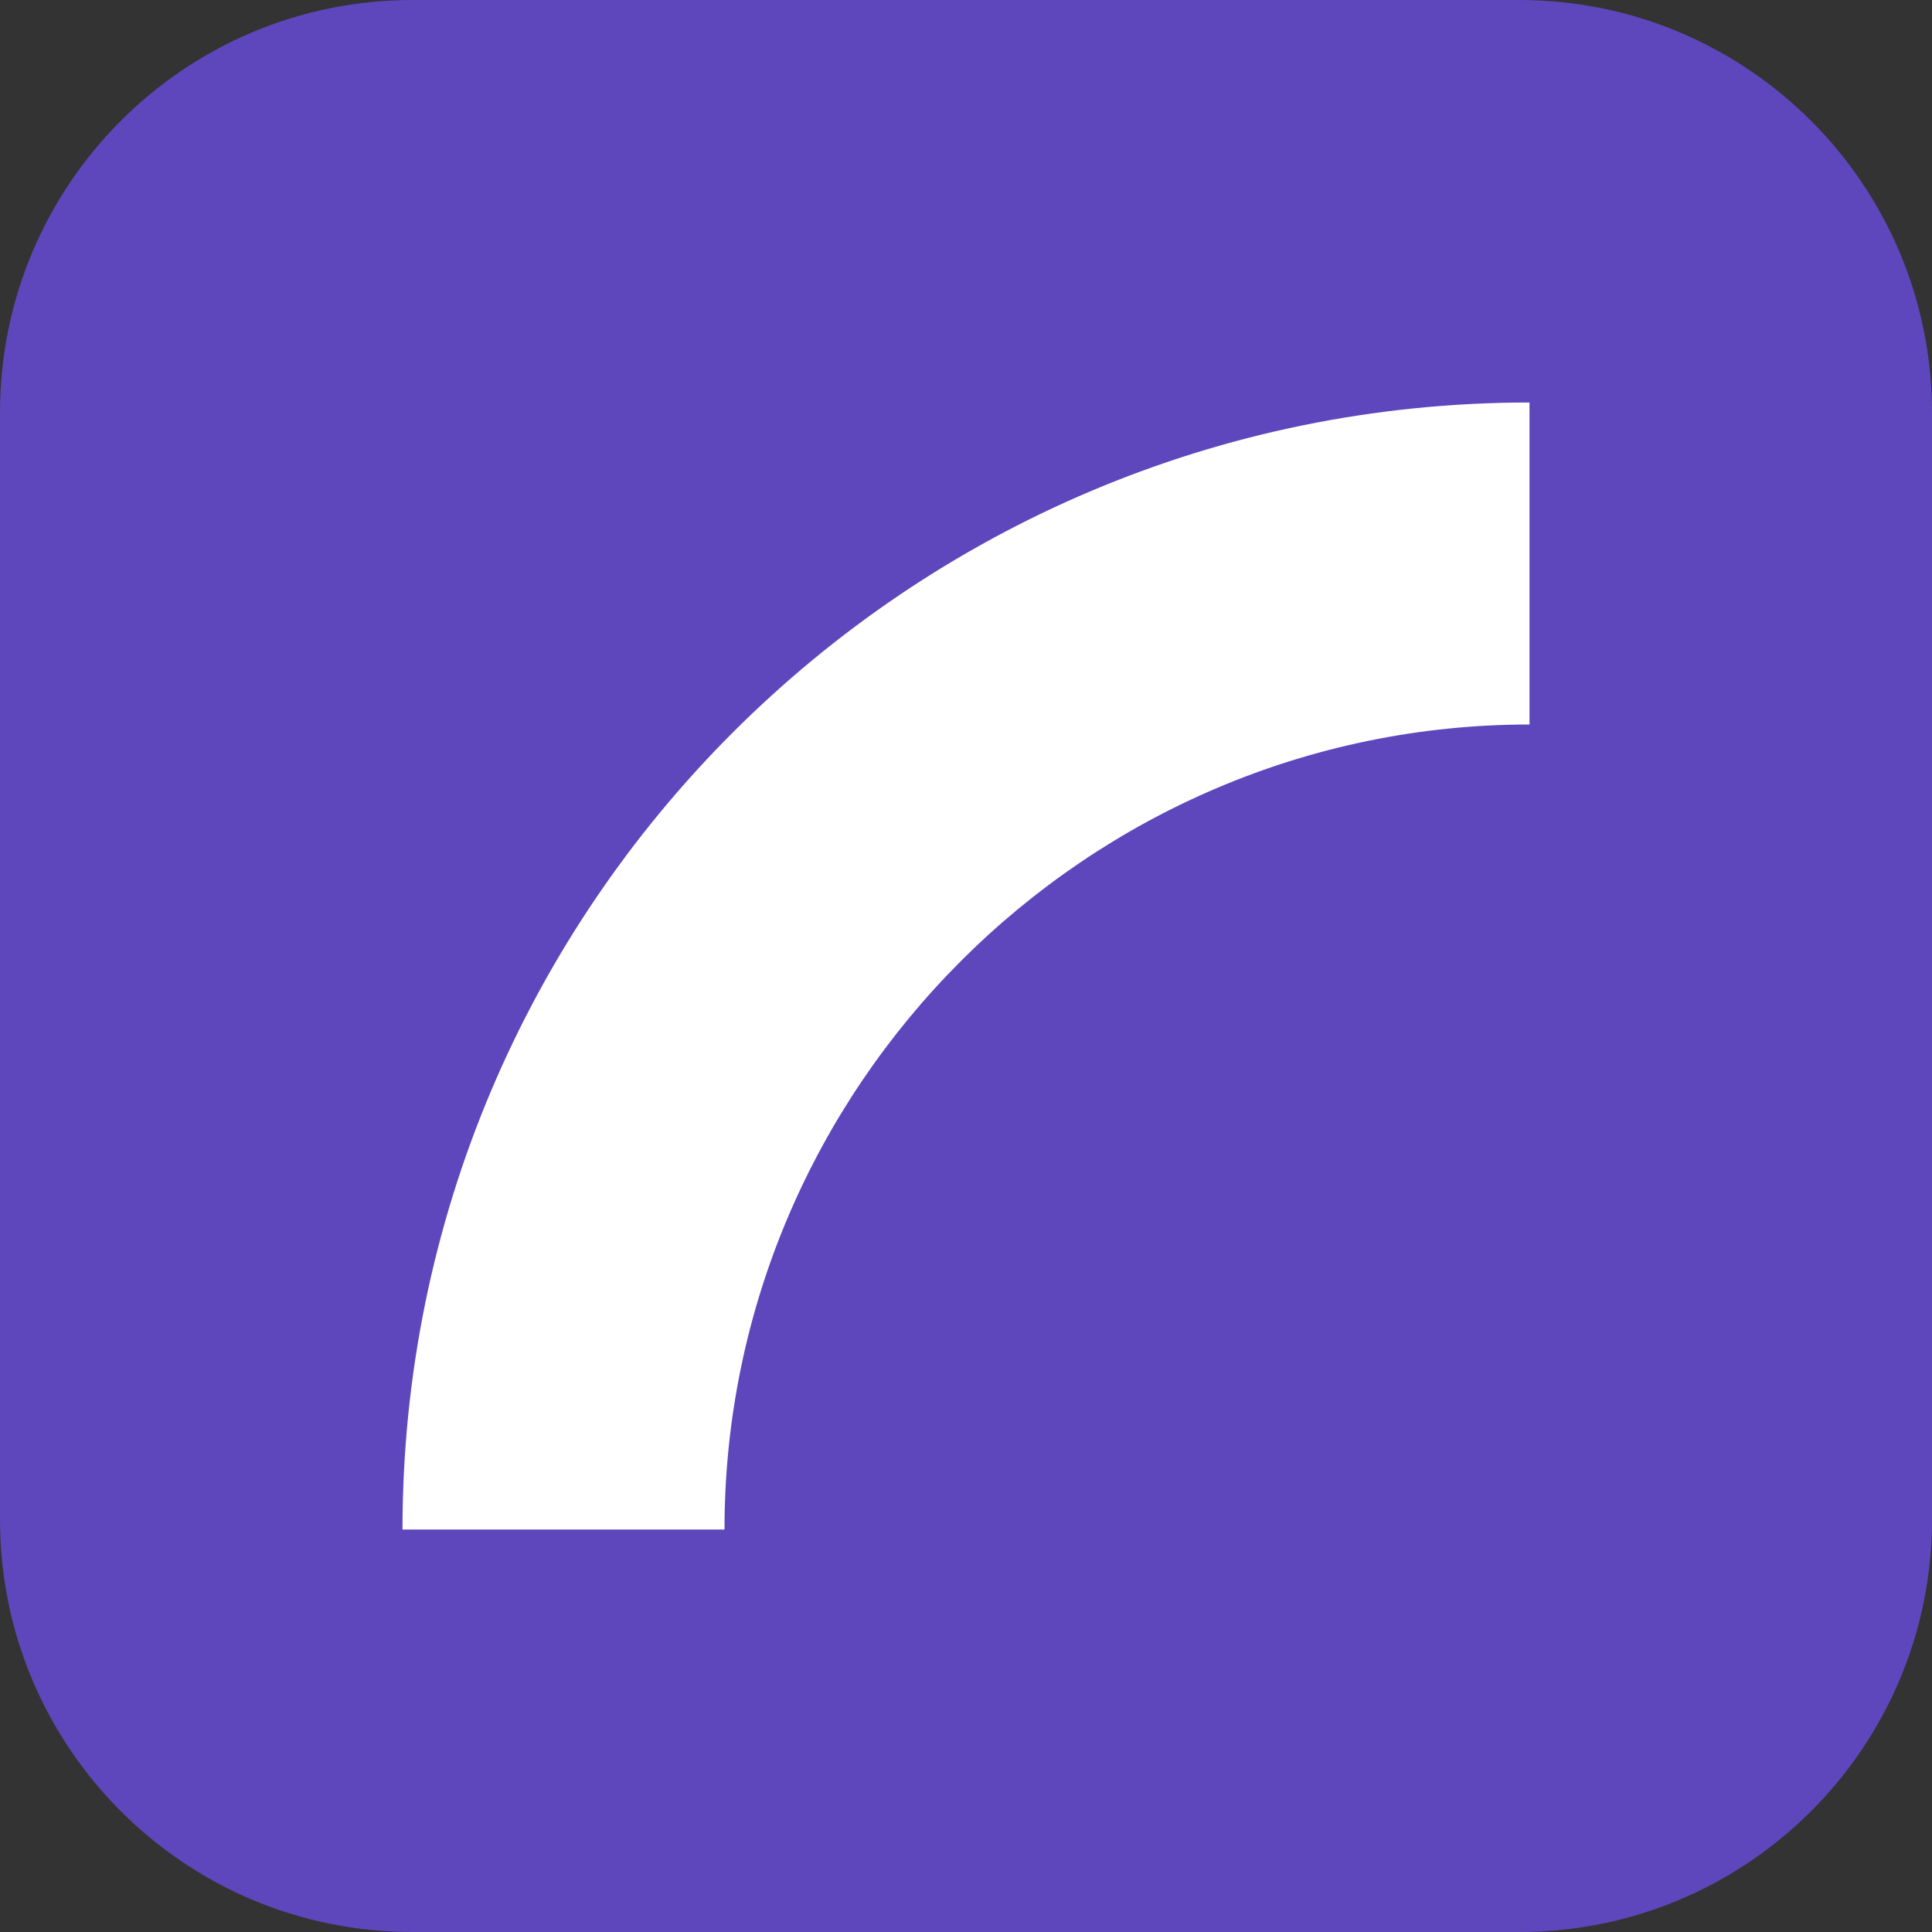 <svg xmlns="http://www.w3.org/2000/svg" version="1.1" xmlns:xlink="http://www.w3.org/1999/xlink" xmlns:svgjs="http://svgjs.dev/svgjs" width="48" height="48"><rect width="100%" height="100%" fill="#333333" stroke="none"/><svg width="48" height="48" viewBox="0 0 48 48" fill="none" xmlns="http://www.w3.org/2000/svg">
<path fill-rule="evenodd" clip-rule="evenodd" d="M37.747 48H10.247C4.584 48 0 43.409 0 37.753V10.253C0 4.591 4.584 0 10.247 0H37.747C43.409 0 48 4.591 48 10.253V37.753C48 43.409 43.409 48 37.747 48Z" fill="#5E47BC"></path>
<path fill-rule="evenodd" clip-rule="evenodd" d="M18 38C18 27 27 18 38 18V10C22.541 10 10 22.538 10 38L18 38Z" fill="white"></path>
</svg><style>@media (prefers-color-scheme: light) { :root { filter: none; } }
@media (prefers-color-scheme: dark) { :root { filter: none; } }
</style></svg>